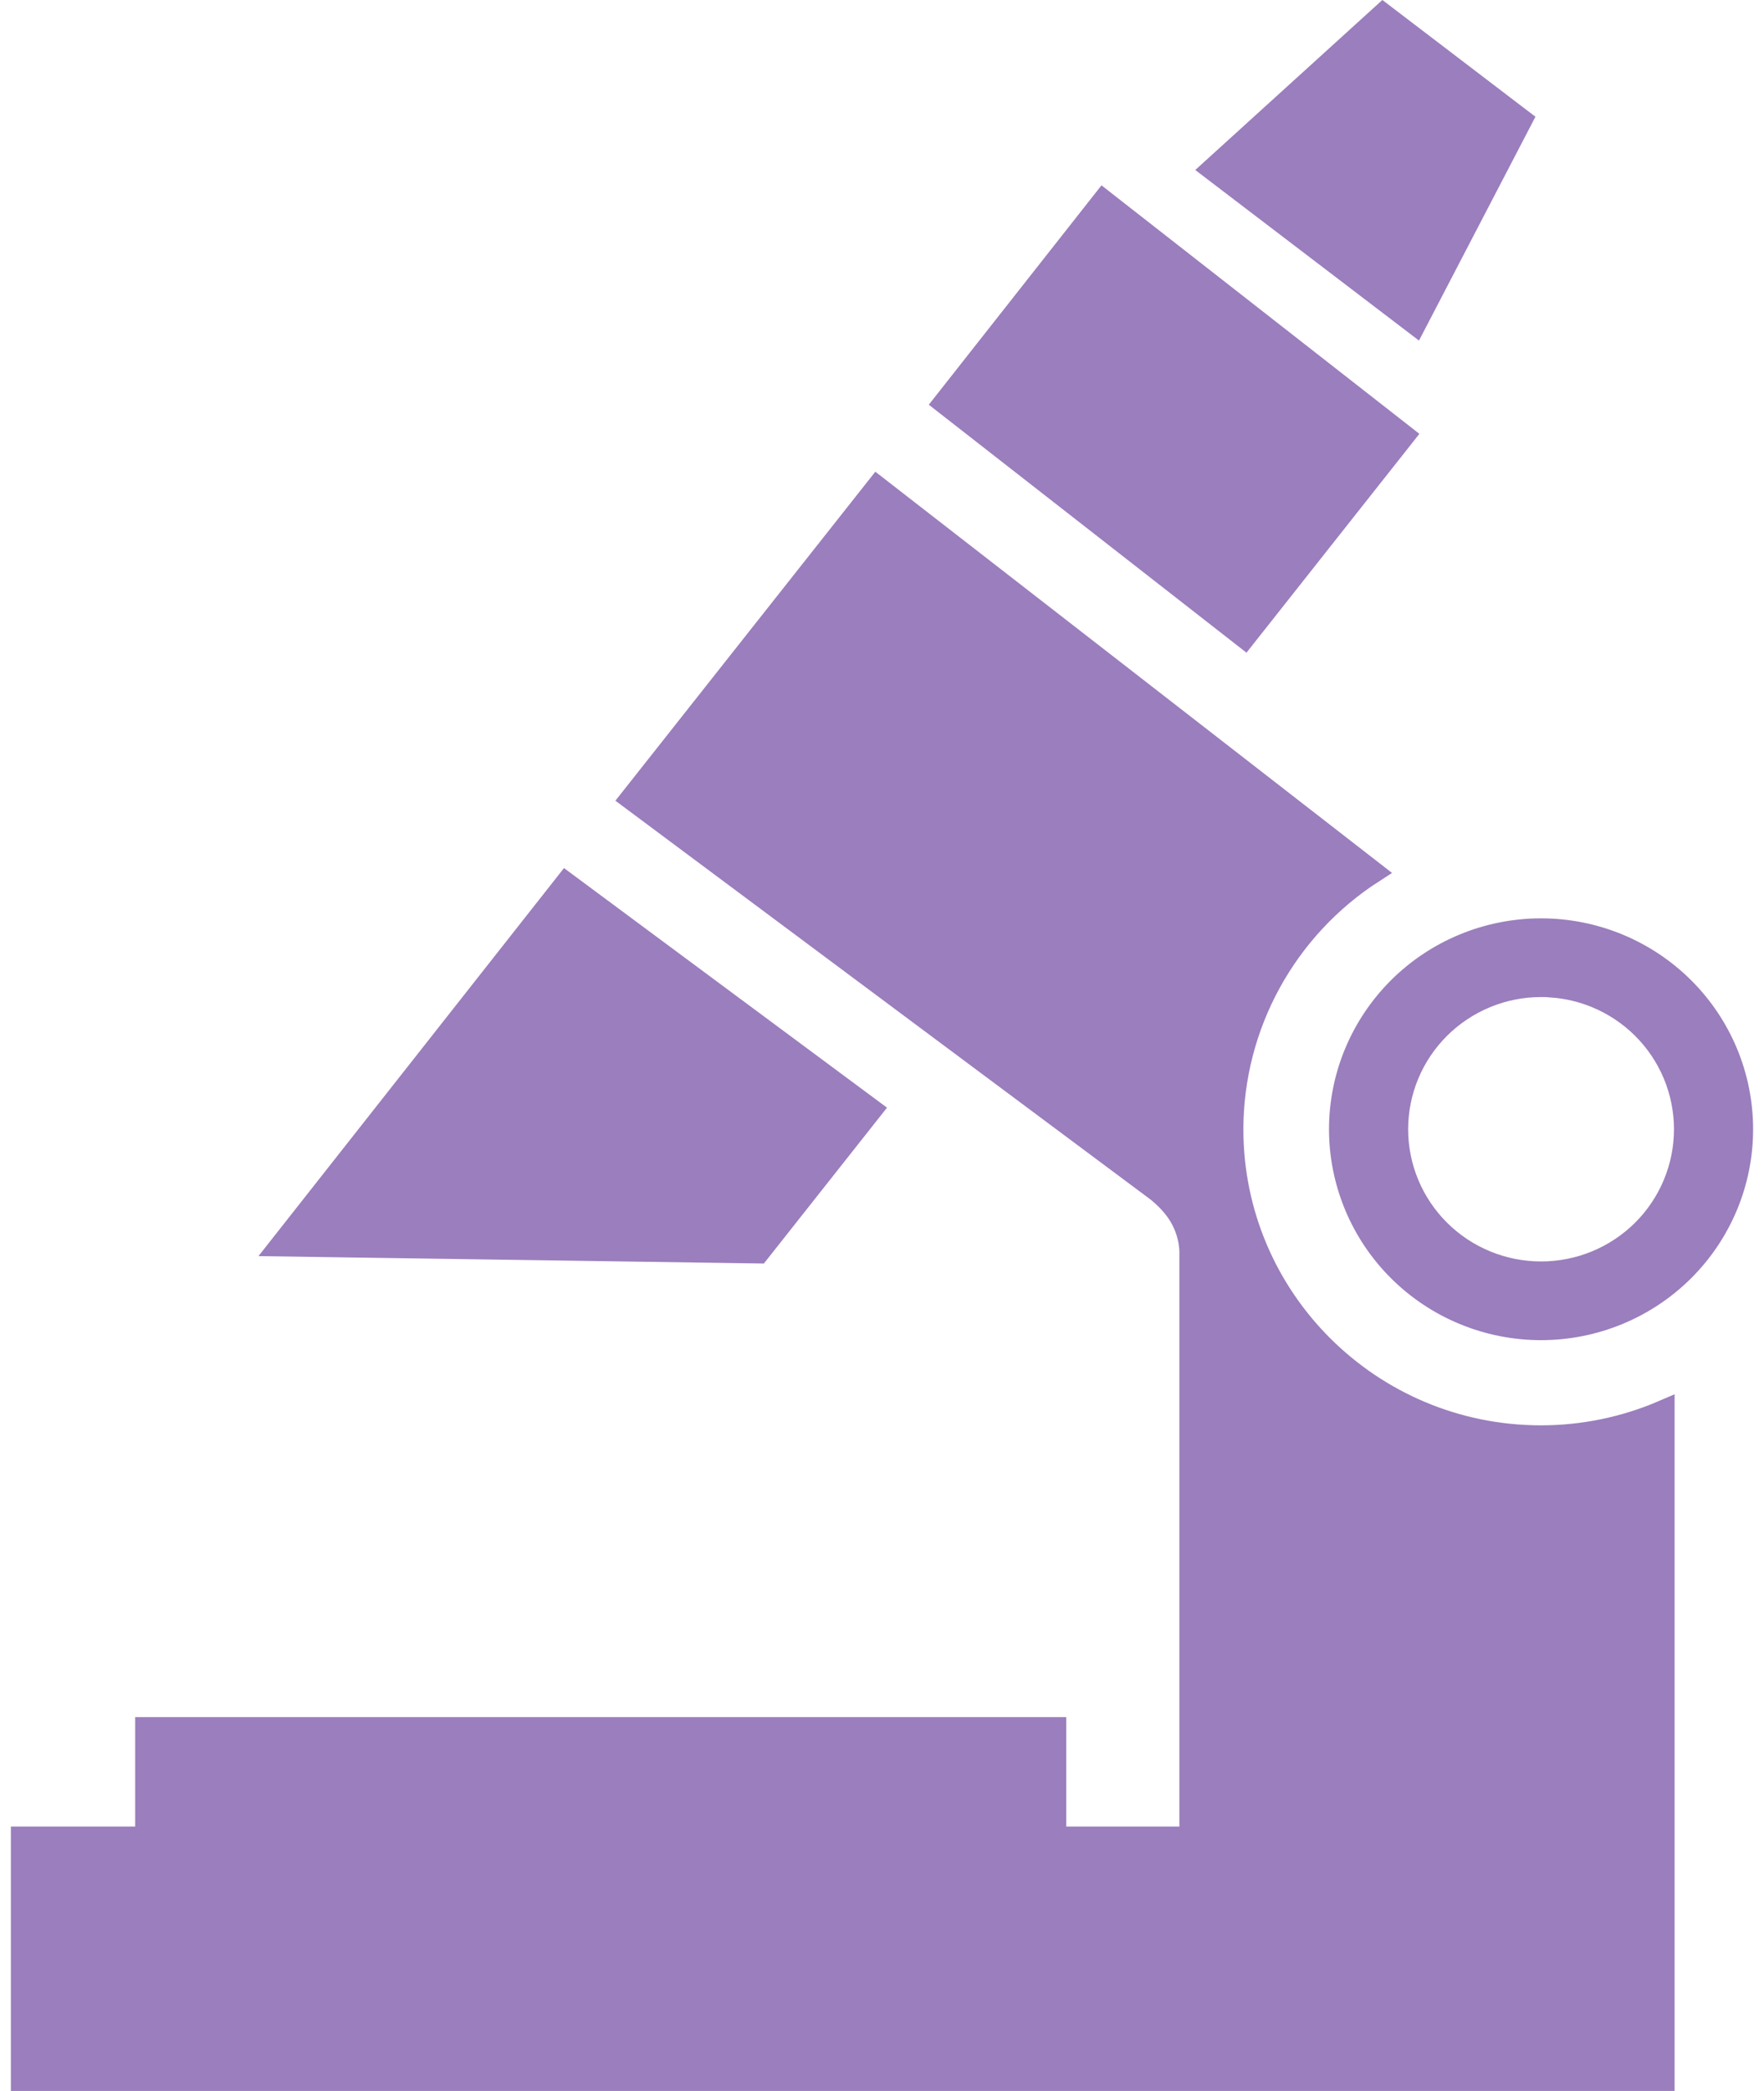 <svg width="81" height="96" viewBox="0 0 81 96" fill="none" xmlns="http://www.w3.org/2000/svg">
<path d="M63.056 40.04C59.047 42.624 56.601 47.059 56.594 51.845V51.846C56.593 59.632 62.94 65.94 70.763 65.94H70.764C72.704 65.939 74.621 65.54 76.395 64.774V95.5H1V84.359H6.706V79.336H48.461V84.359H54.655V57.568C54.656 57.562 54.656 57.555 54.656 57.547C54.657 57.519 54.657 57.48 54.655 57.434C54.652 57.341 54.643 57.212 54.619 57.059C54.571 56.752 54.462 56.337 54.219 55.904C53.981 55.481 53.657 55.138 53.405 54.907C53.277 54.79 53.163 54.697 53.08 54.633C53.039 54.601 53.004 54.576 52.98 54.559C52.97 54.552 52.962 54.546 52.955 54.541L28.969 36.668L40.278 22.356L63.056 40.04ZM70.763 42.663H70.801C73.238 42.673 75.573 43.64 77.296 45.353C79.028 47.076 80 49.411 80 51.846C80 54.28 79.028 56.615 77.296 58.338C75.564 60.06 73.213 61.029 70.763 61.029C68.312 61.029 65.963 60.06 64.231 58.338C62.5 56.615 61.526 54.28 61.526 51.846C61.526 49.411 62.5 47.076 64.231 45.353C65.963 43.631 68.312 42.663 70.763 42.663ZM70.763 45.276C69.013 45.276 67.333 45.969 66.095 47.2C64.856 48.432 64.16 50.103 64.16 51.846C64.16 53.589 64.856 55.26 66.095 56.492C67.333 57.724 69.013 58.415 70.763 58.415C71.629 58.415 72.488 58.246 73.289 57.916C74.09 57.586 74.818 57.102 75.432 56.492C76.045 55.882 76.531 55.157 76.863 54.36C77.195 53.563 77.366 52.709 77.366 51.846C77.366 50.983 77.195 50.128 76.863 49.331C76.531 48.534 76.044 47.809 75.431 47.199C74.817 46.59 74.09 46.106 73.289 45.776C72.642 45.51 71.958 45.349 71.263 45.297V45.276H70.763ZM40.018 50.949L34.836 57.507L12.887 57.185L25.99 40.545L40.018 50.949ZM64.472 20.003L57.152 29.266L43.352 18.496L50.663 9.21L64.472 20.003ZM69.867 5.502L64.988 14.879L55.665 7.771L63.504 0.649L69.867 5.502Z" fill="#9B7EBD" stroke="#9B7EBD"/>
</svg>
